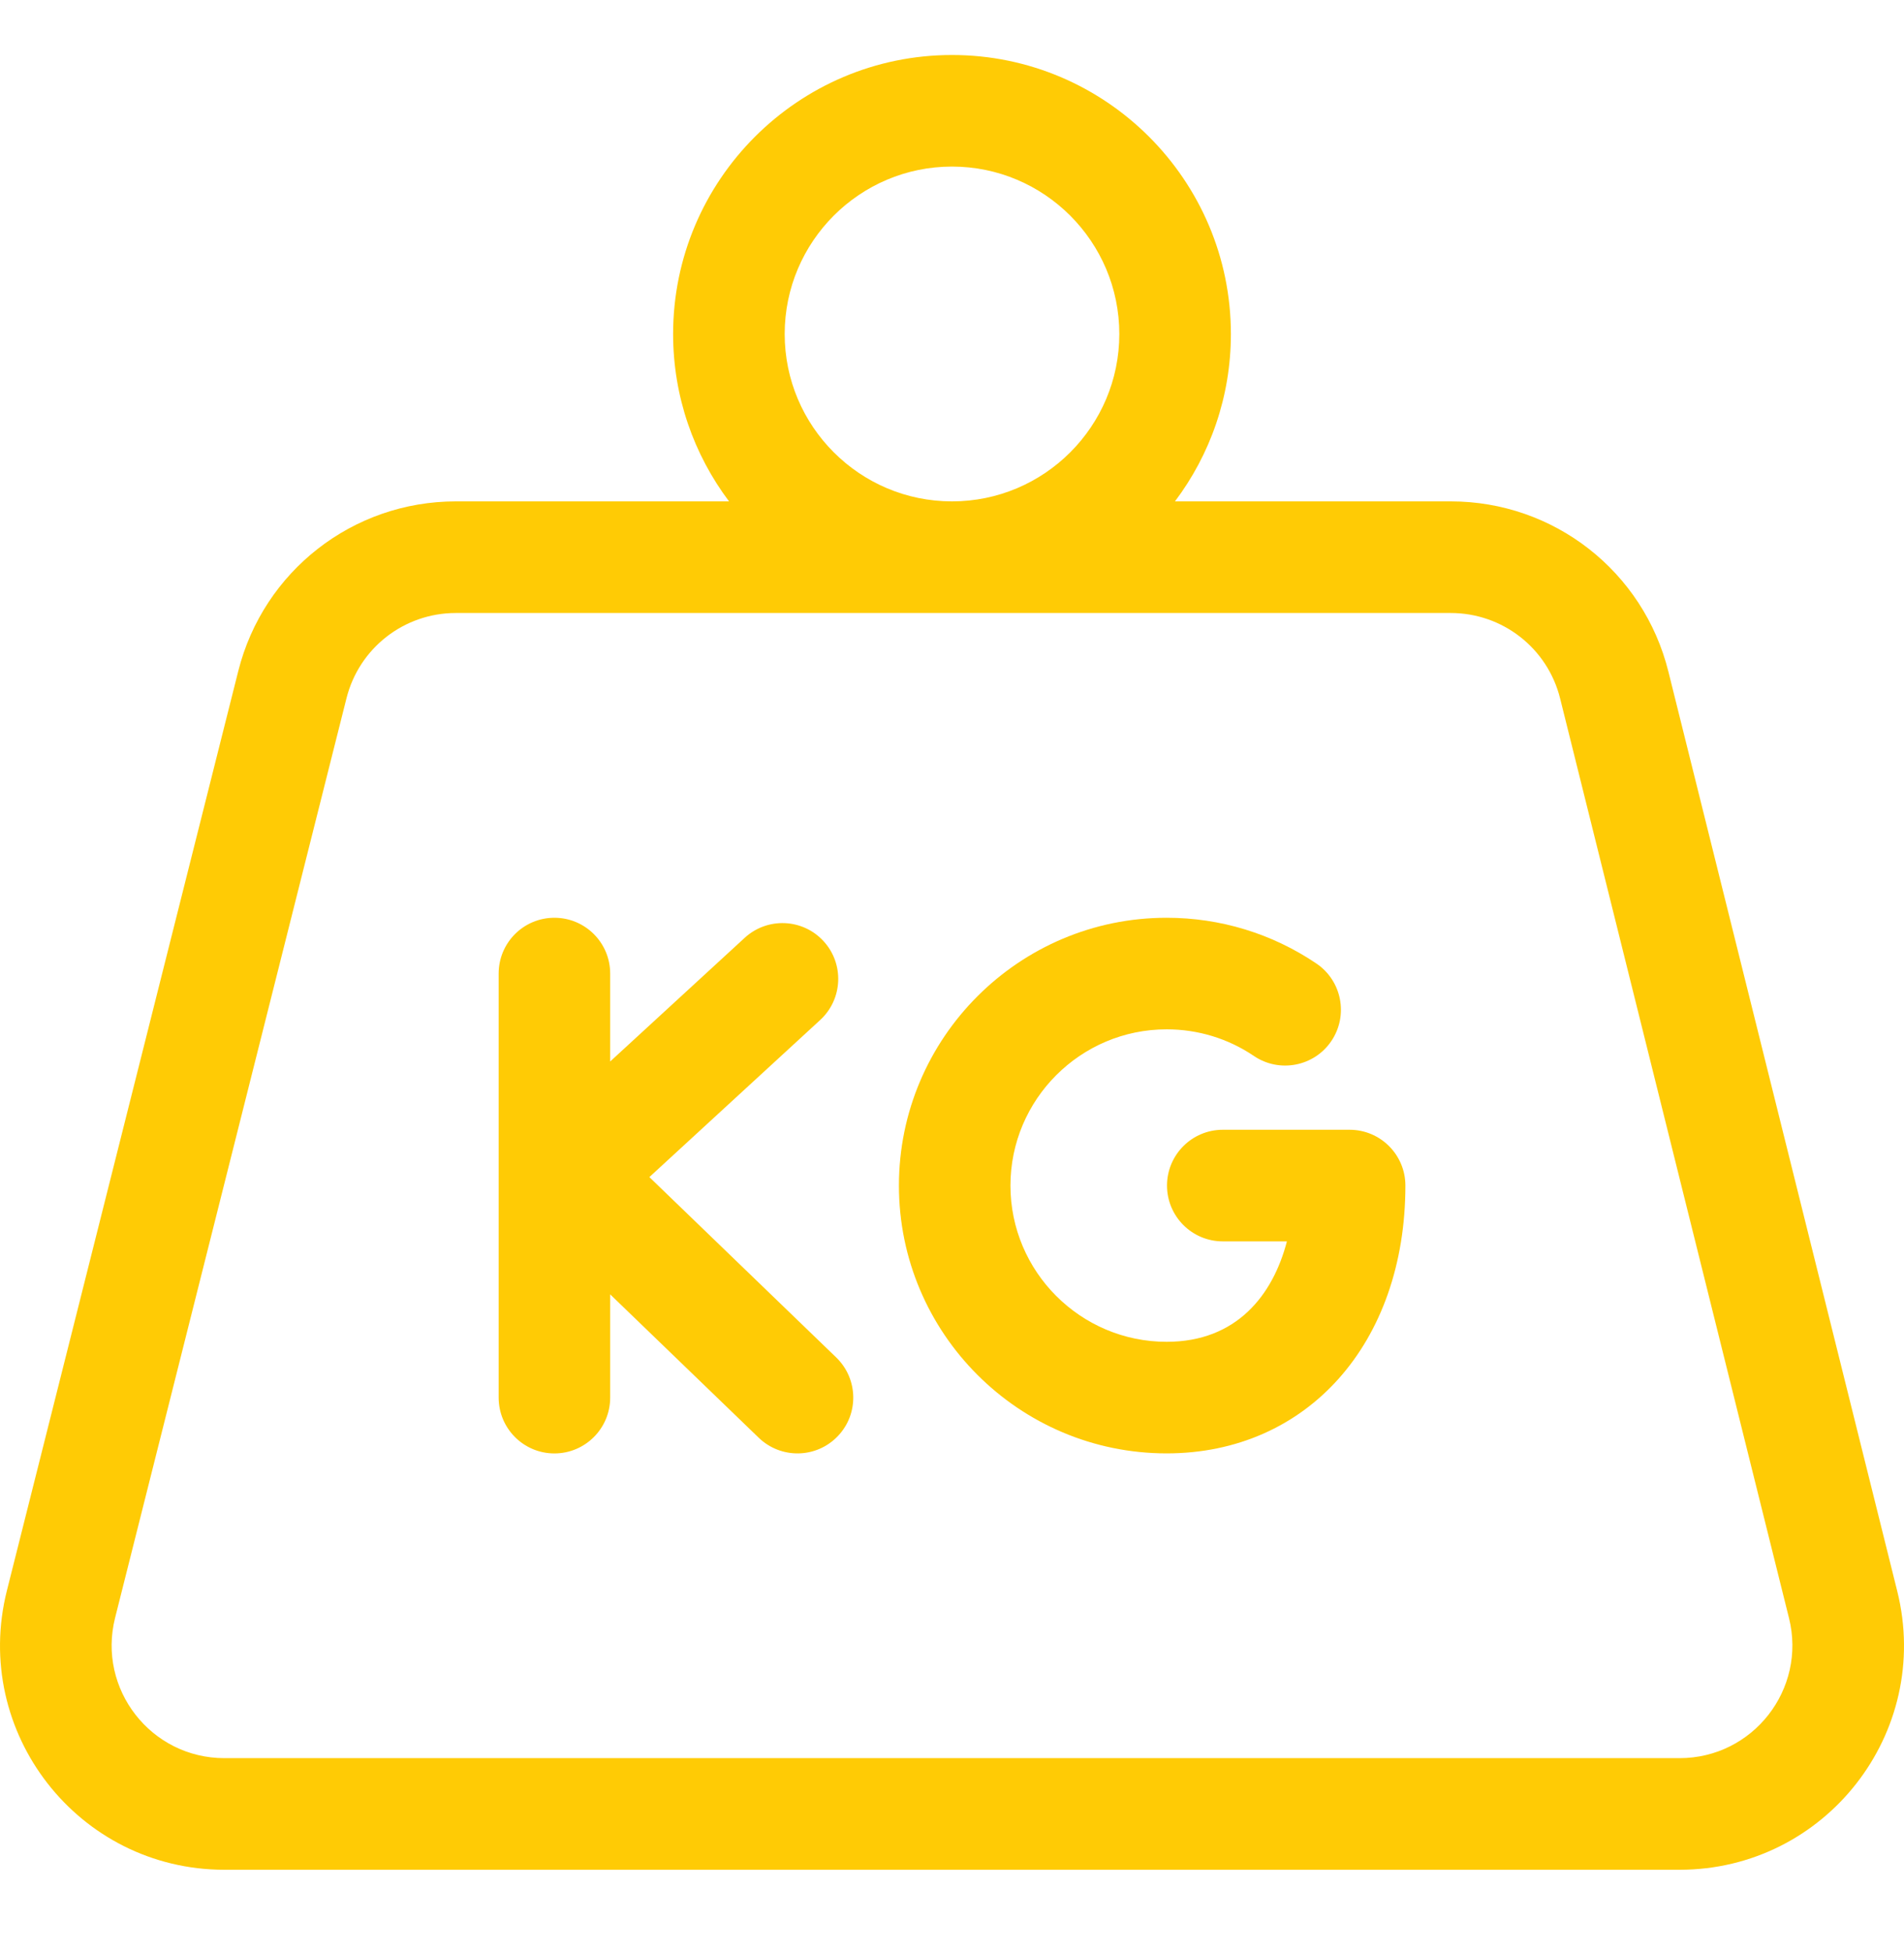 <svg width="40" height="41" viewBox="0 0 40 41" fill="none" xmlns="http://www.w3.org/2000/svg">
<g clip-path="url(#clip0_3838_1405)">
<path d="M39.858 33.414L35.05 14.103C34.526 11.999 32.646 10.529 30.478 10.529H24.684C25.422 9.549 25.859 8.332 25.859 7.014C25.859 3.783 23.231 1.155 20 1.155C16.769 1.155 14.141 3.783 14.141 7.014C14.141 8.332 14.579 9.549 15.316 10.529H9.576C7.413 10.529 5.534 11.994 5.006 14.091L0.145 33.402C-0.604 36.378 1.644 39.265 4.715 39.265H35.285C38.348 39.265 40.599 36.39 39.858 33.414ZM16.485 7.014C16.485 5.075 18.061 3.498 20 3.498C21.938 3.498 23.515 5.075 23.515 7.014C23.515 8.952 21.939 10.529 20 10.529C18.062 10.529 16.485 8.952 16.485 7.014ZM35.285 36.921H4.715C3.173 36.921 2.041 35.472 2.418 33.974L7.279 14.664C7.544 13.609 8.489 12.873 9.576 12.873H30.477C31.567 12.873 32.513 13.612 32.776 14.669L37.584 33.98C37.956 35.475 36.826 36.921 35.285 36.921Z" fill="#FFCB05"/>
<path d="M13.642 24.719L17.231 21.42C17.707 20.982 17.739 20.24 17.301 19.764C16.863 19.287 16.122 19.256 15.645 19.694L12.819 22.291V20.445C12.819 19.797 12.294 19.273 11.647 19.273C11 19.273 10.476 19.797 10.476 20.445V29.35C10.476 29.997 11 30.522 11.647 30.522C12.294 30.522 12.819 29.997 12.819 29.35V27.182L15.94 30.193C16.406 30.642 17.148 30.629 17.597 30.163C18.047 29.698 18.033 28.956 17.567 28.506L13.642 24.719Z" fill="#FFCB05"/>
<path d="M28.353 23.725H25.689C25.042 23.725 24.517 24.25 24.517 24.897C24.517 25.544 25.042 26.069 25.689 26.069H27.036C26.742 27.196 25.98 28.178 24.509 28.178C22.7 28.178 21.228 26.706 21.228 24.897C21.228 23.088 22.7 21.616 24.509 21.616C25.167 21.616 25.801 21.809 26.343 22.176C26.879 22.538 27.608 22.397 27.97 21.861C28.332 21.324 28.191 20.596 27.655 20.234C26.724 19.605 25.636 19.273 24.509 19.273C21.408 19.273 18.885 21.796 18.885 24.897C18.885 27.998 21.408 30.521 24.509 30.521C27.462 30.521 29.525 28.209 29.525 24.897C29.525 24.25 29 23.725 28.353 23.725Z" fill="#FFCB05"/>
</g>
<defs>
<clipPath id="clip0_3838_1405">
<rect width="40" height="40" fill="white" transform="translate(0 0.21)"/>
</clipPath>
</defs>
</svg>
